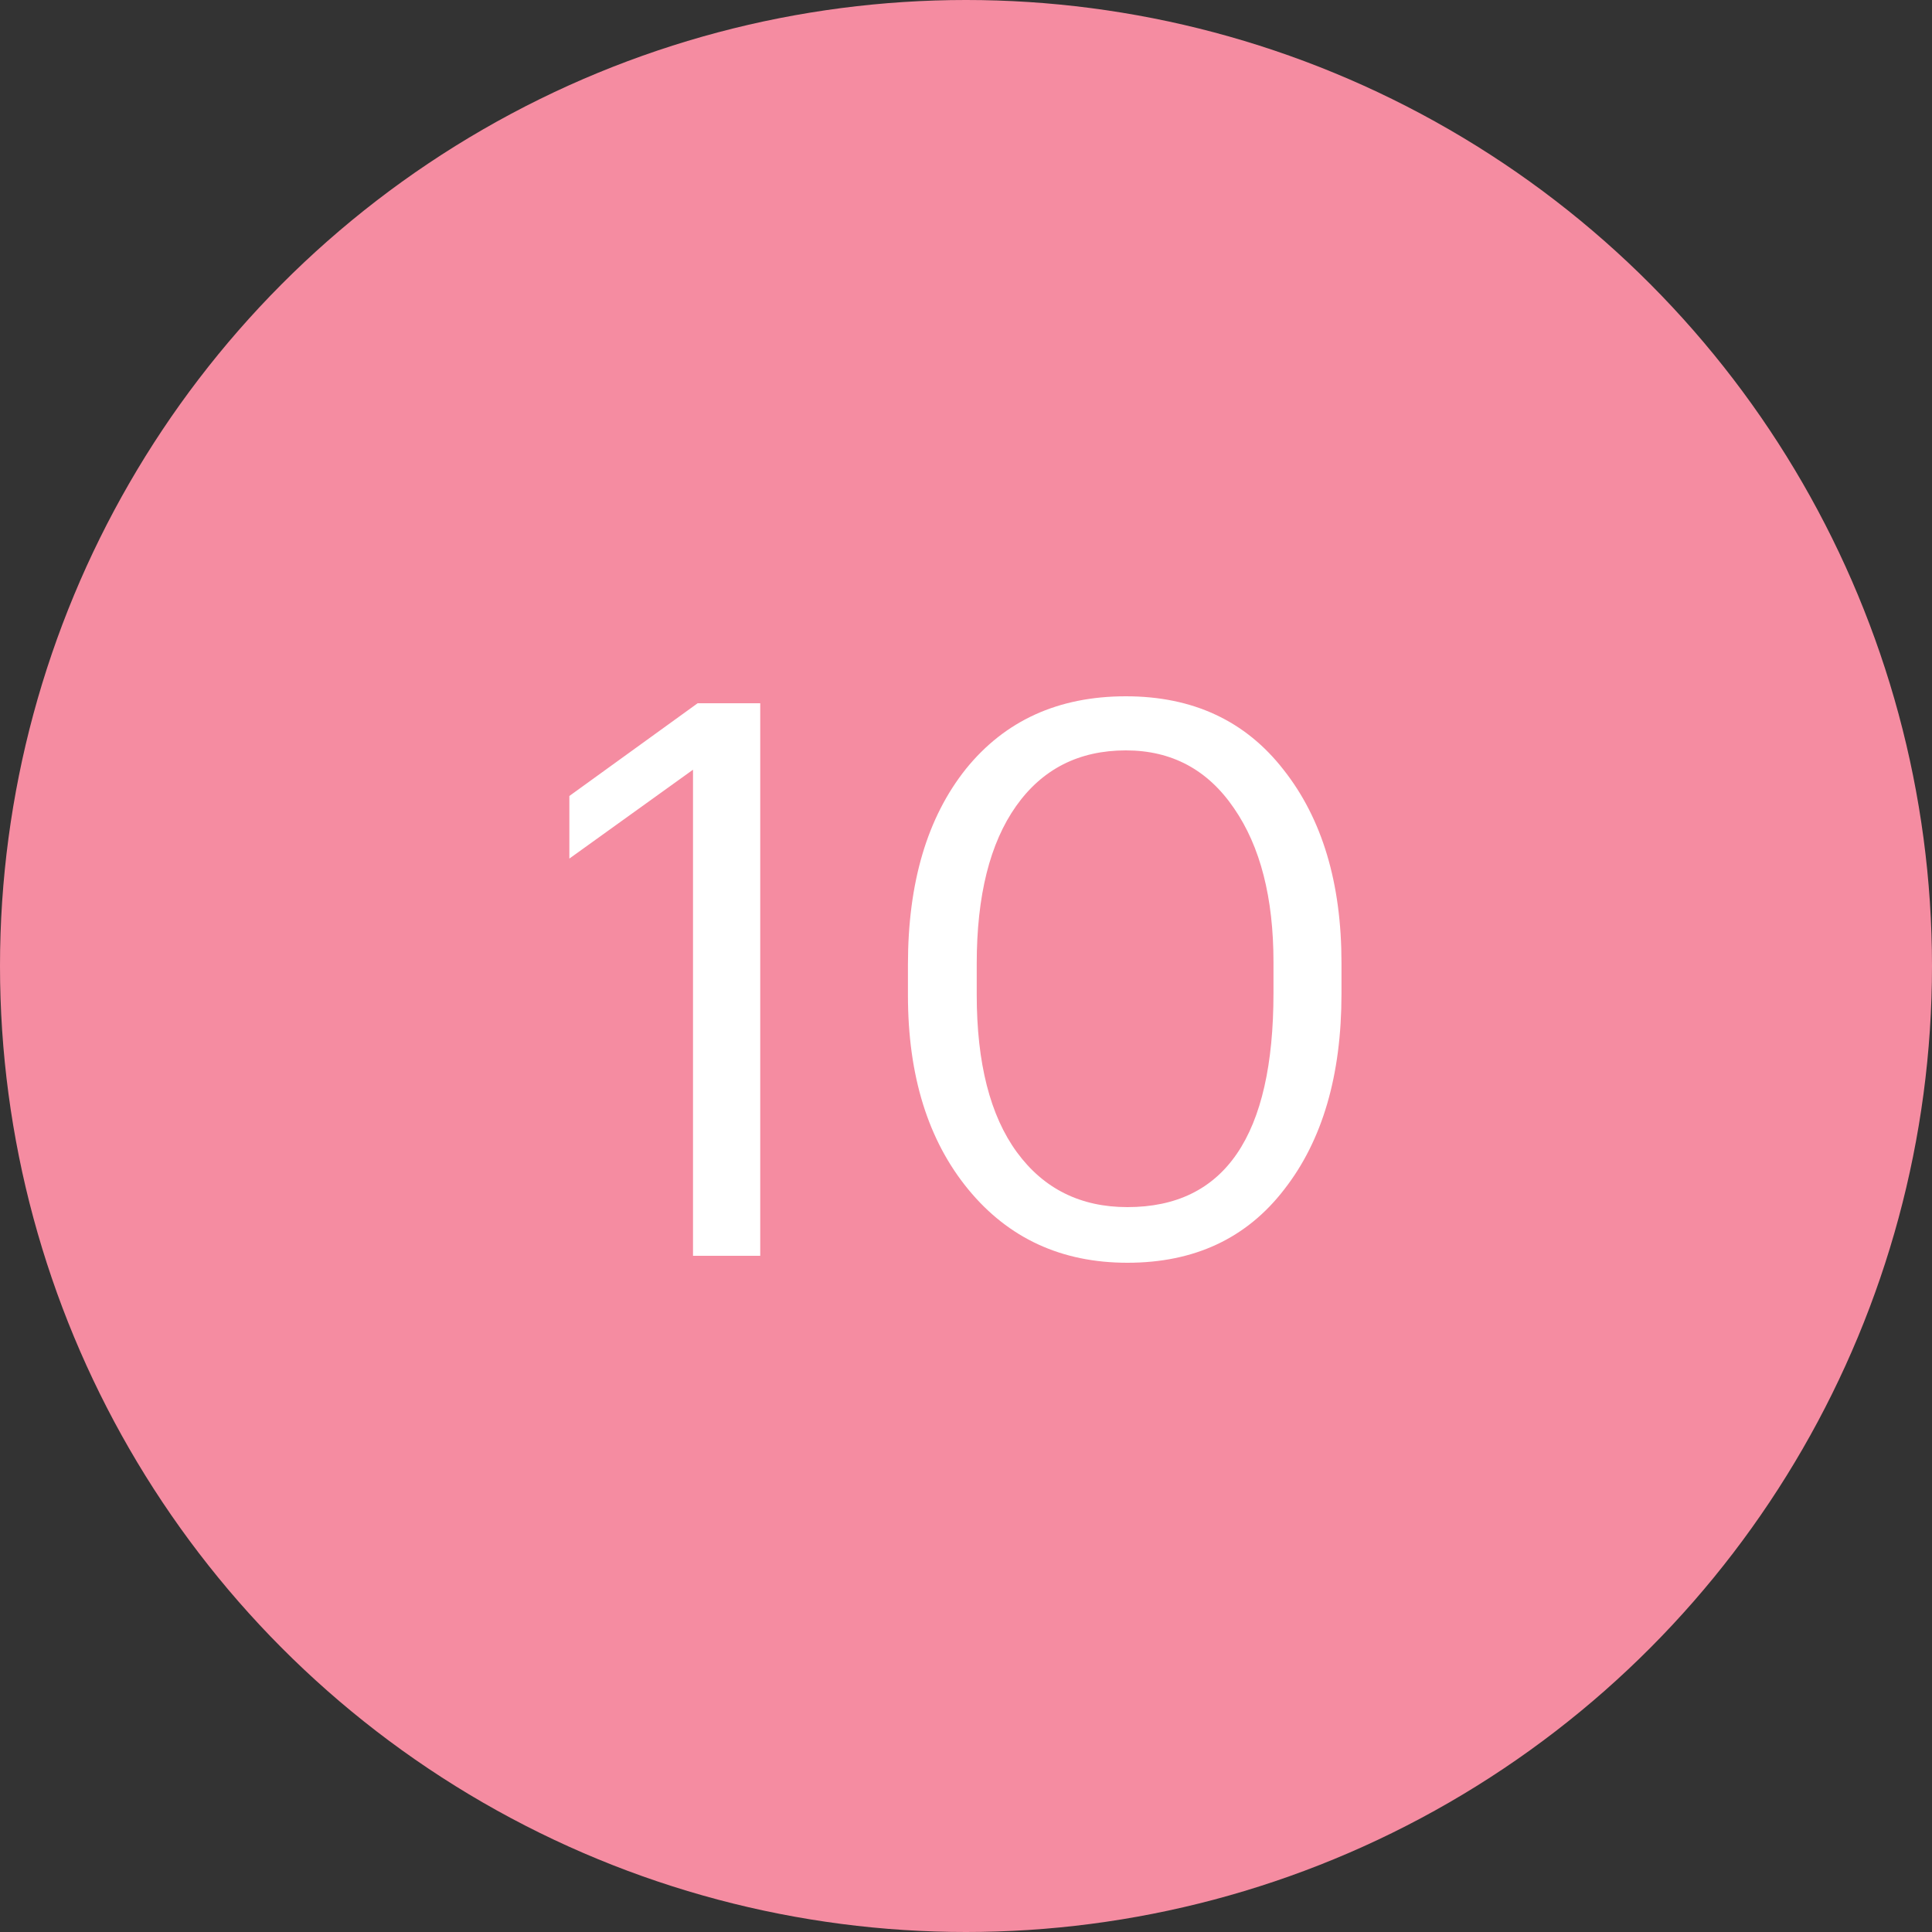 <?xml version="1.0" encoding="UTF-8"?> <svg xmlns="http://www.w3.org/2000/svg" width="40" height="40" viewBox="0 0 40 40" fill="none"><rect x="0" y="0" width="40" height="40" fill="#333333" stroke="none"/> <circle cx="20" cy="20" r="20" fill="#F58CA1"></circle> <path d="M14.348 15.936L11.788 17.776V16.48L14.444 14.56H15.74V26H14.348V15.936ZM23.342 24.992C25.358 24.992 26.366 23.515 26.366 20.56V19.92C26.366 18.587 26.094 17.525 25.55 16.736C25.006 15.936 24.259 15.536 23.31 15.536C22.34 15.536 21.582 15.92 21.038 16.688C20.494 17.456 20.222 18.544 20.222 19.952V20.592C20.222 22.011 20.5 23.099 21.054 23.856C21.609 24.613 22.372 24.992 23.342 24.992ZM23.342 26.144C21.977 26.144 20.878 25.637 20.046 24.624C19.214 23.611 18.798 22.272 18.798 20.608V19.968C18.798 18.272 19.198 16.923 19.998 15.92C20.809 14.917 21.913 14.416 23.31 14.416C24.697 14.416 25.785 14.923 26.574 15.936C27.374 16.949 27.774 18.283 27.774 19.936V20.576C27.774 22.261 27.38 23.611 26.59 24.624C25.811 25.637 24.729 26.144 23.342 26.144Z" fill="white"></path> </svg> 
